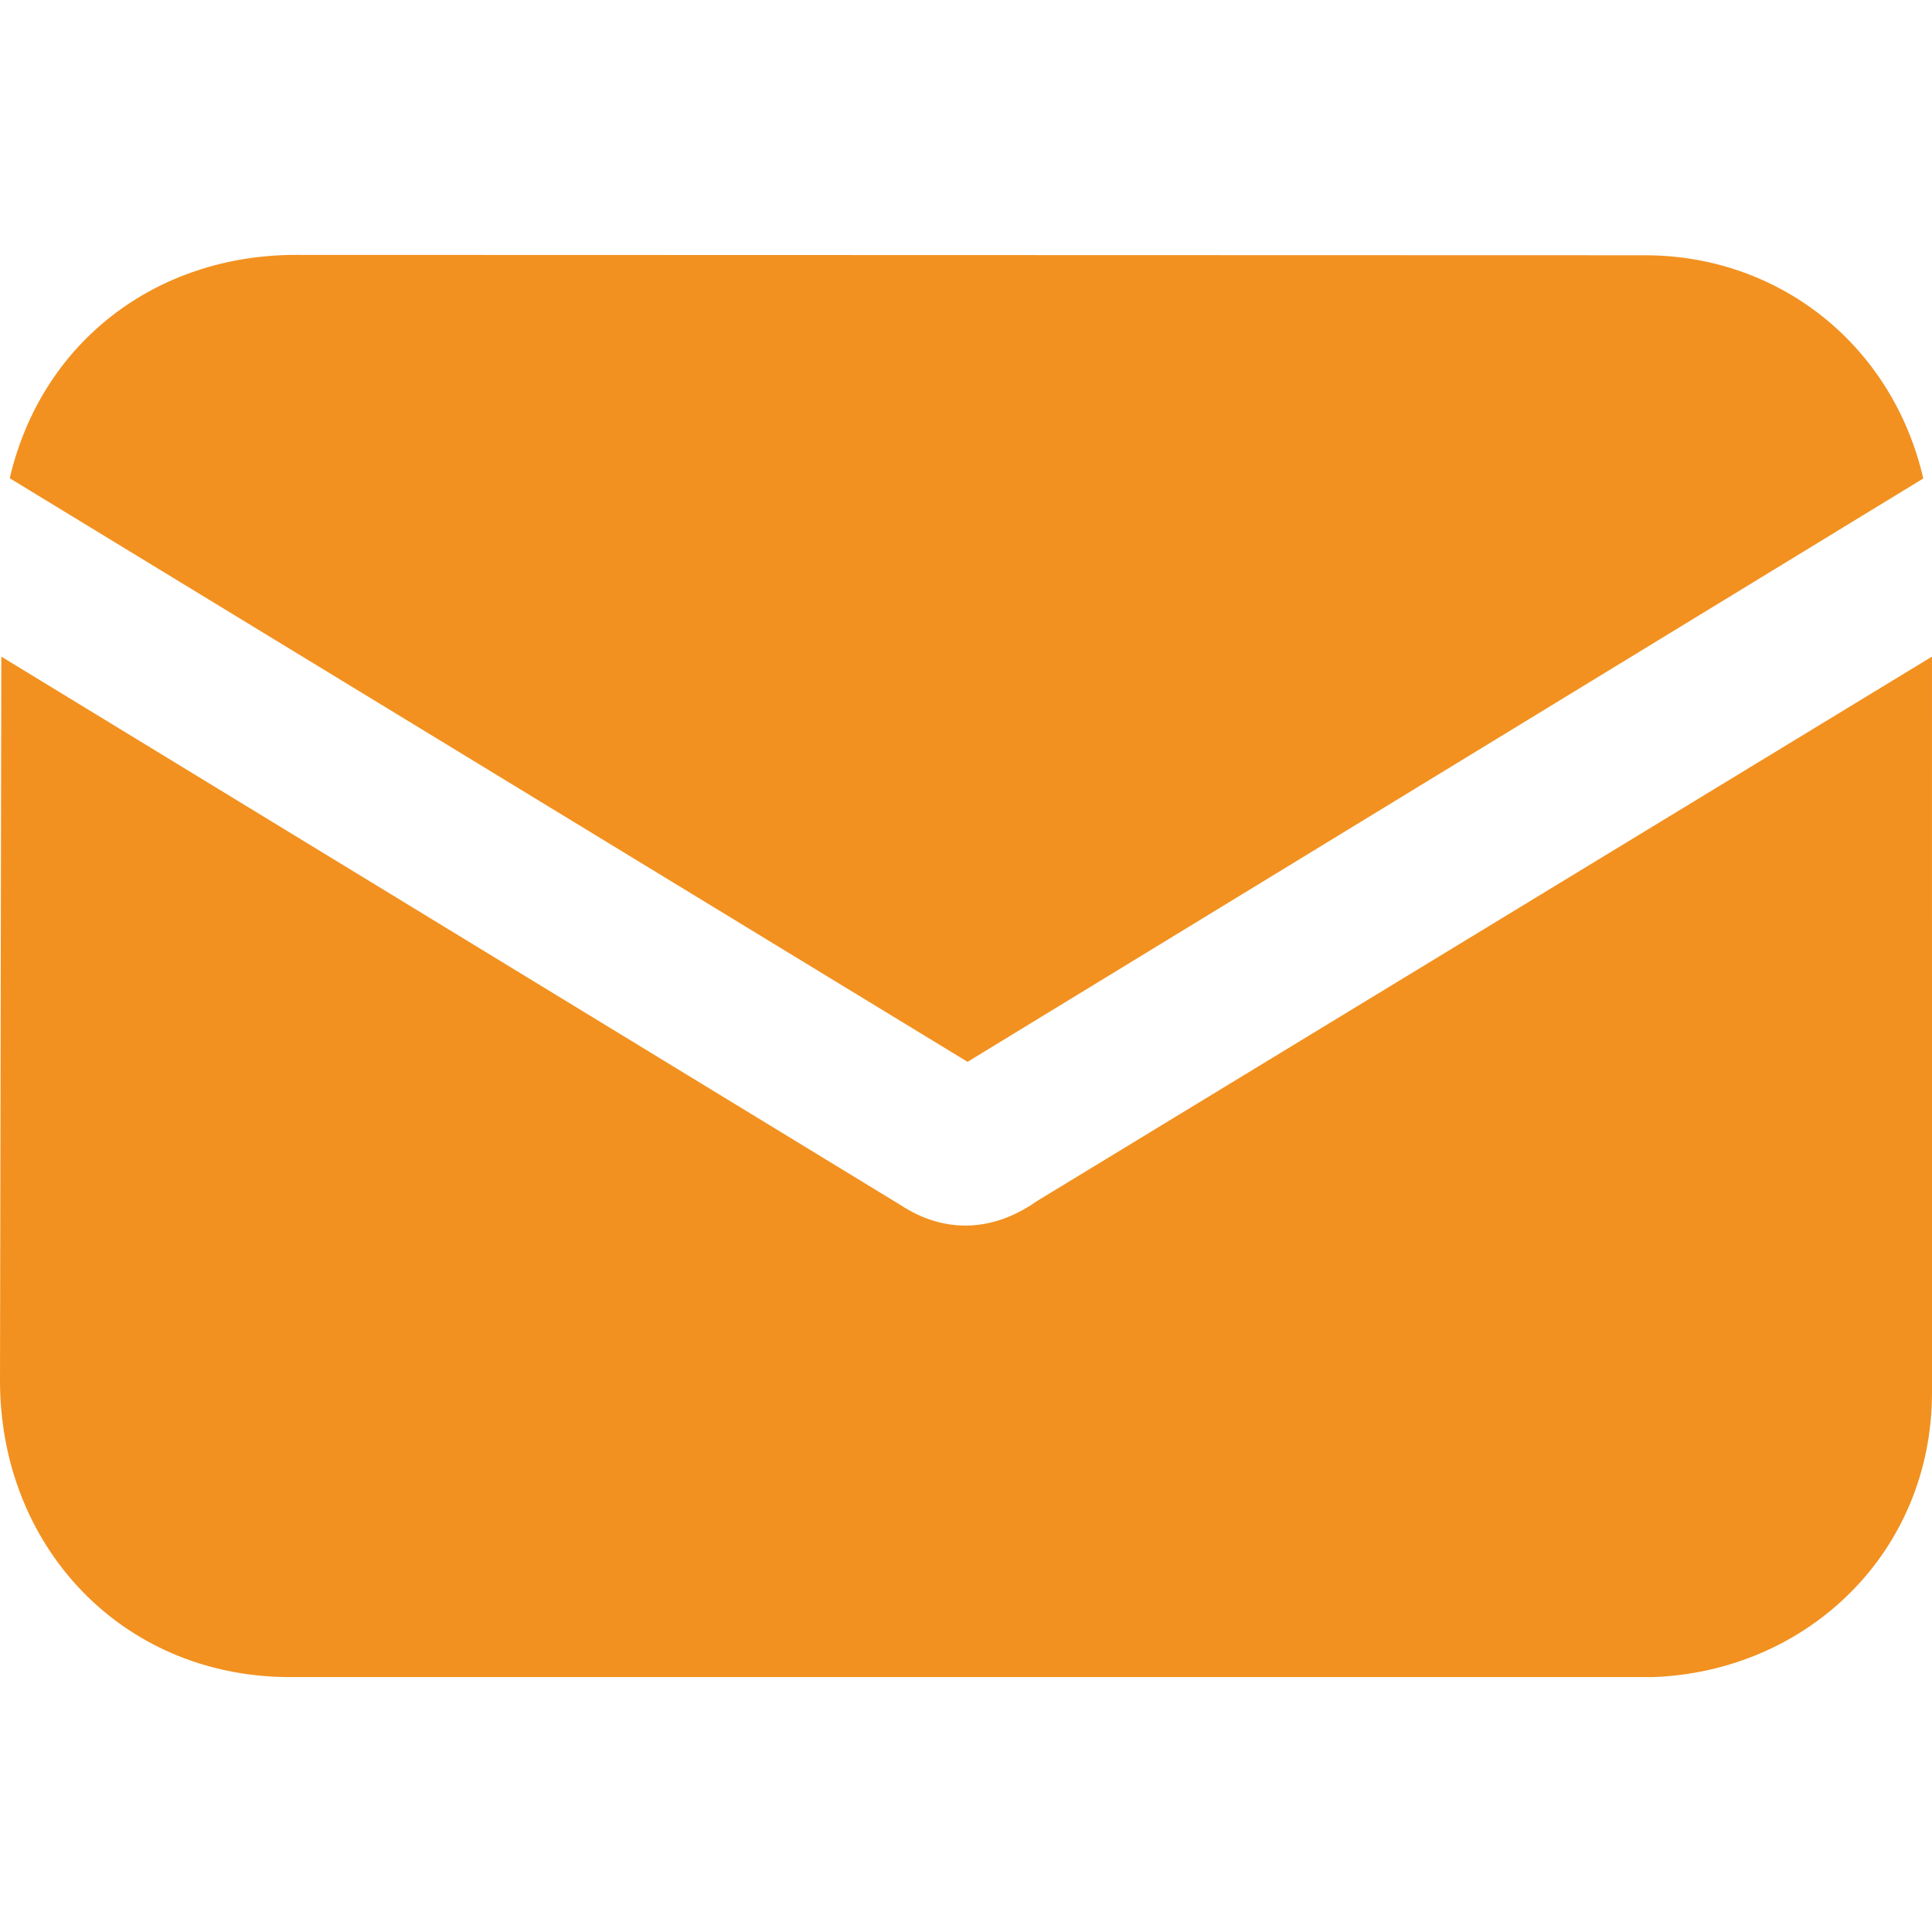 <?xml version="1.0" encoding="UTF-8"?><svg id="Layer_2" xmlns="http://www.w3.org/2000/svg" width="512" height="512" viewBox="0 0 512 512"><defs><style>.cls-1{fill:#fff;opacity:0;}.cls-2{fill:#f29120;}</style></defs><g id="Layer_1-2"><rect class="cls-1" width="512" height="512"/><path class="cls-2" d="M512,369c0,42.42-33.08,74.01-74.04,75.45H76.47C31.96,444.21-.08,409.51,0,365.75l.35-191.74,238.18,145.26c11.89,7.87,24.78,7.13,36.3-.99l237.16-144.27.02,194.99Z"/><path class="cls-2" d="M509.69,126.8l-253.28,154.6L2.58,126.74c8.49-36.37,39.1-59.2,75.84-59.19l357.5.1c35.88.01,65.7,24.08,73.77,59.15Z"/></g></svg>